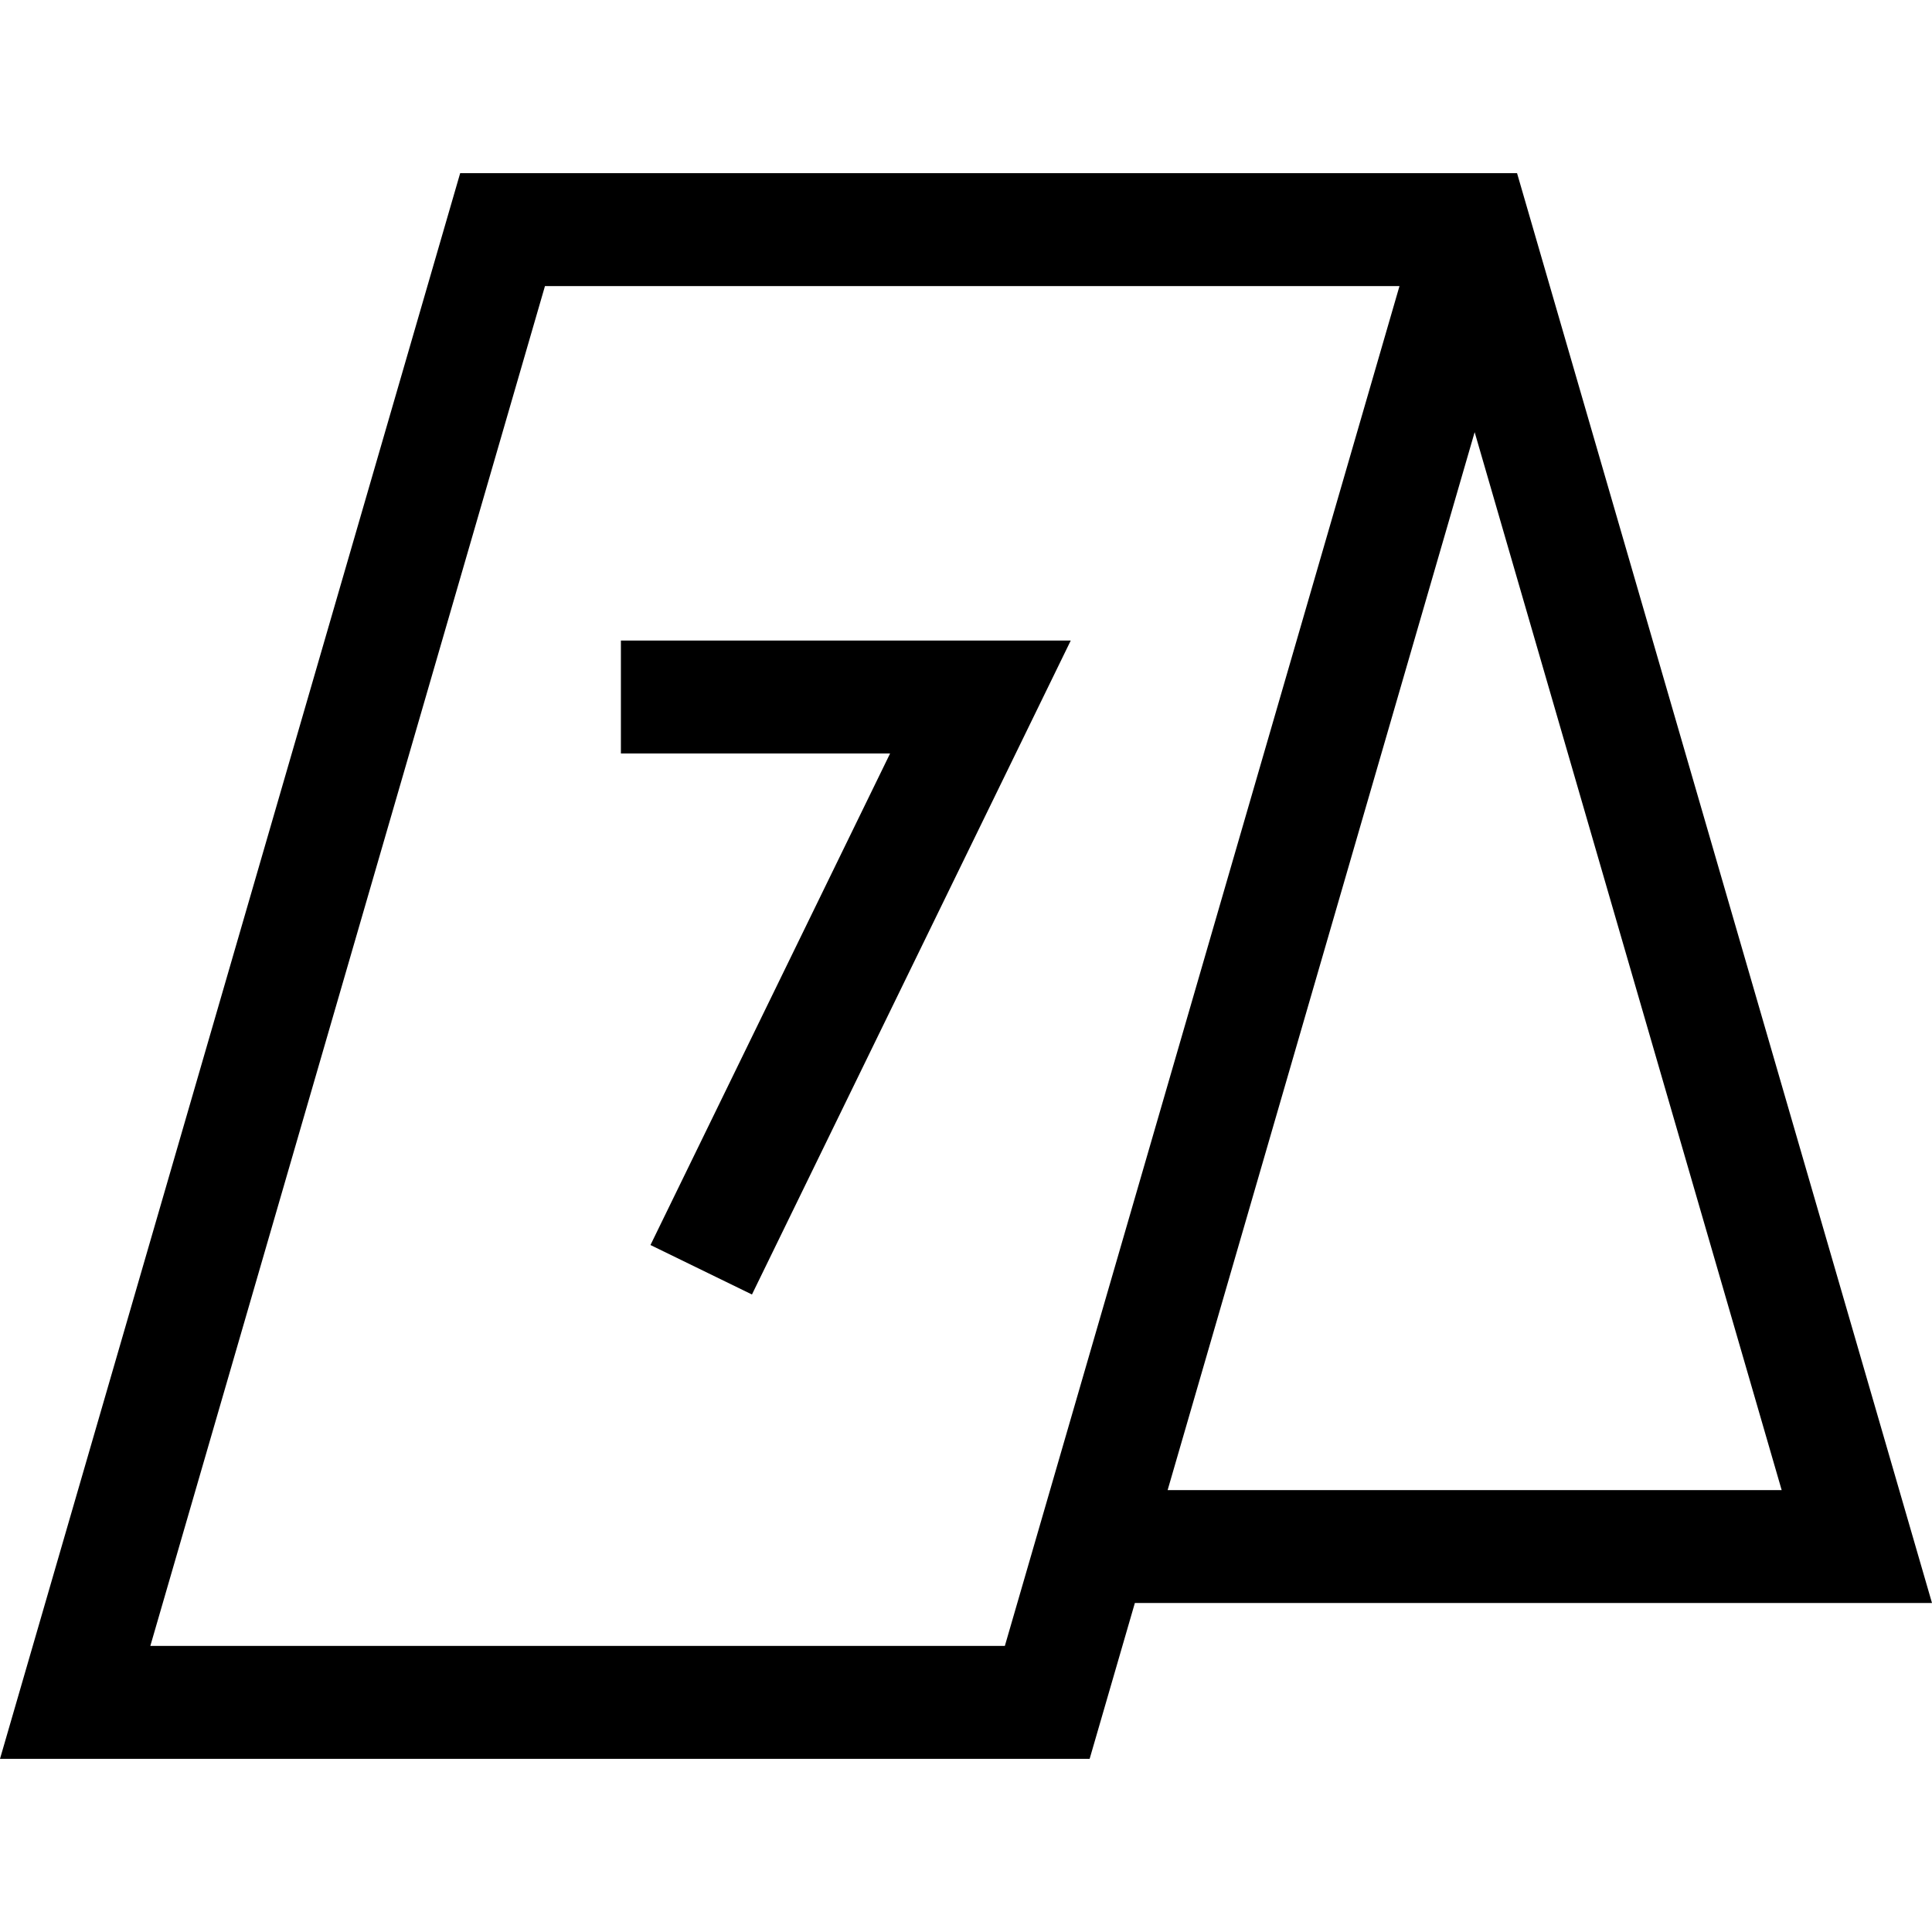 <?xml version="1.0" encoding="iso-8859-1"?>
<!-- Generator: Adobe Illustrator 19.0.0, SVG Export Plug-In . SVG Version: 6.00 Build 0)  -->
<svg version="1.1" id="Capa_1" xmlns="http://www.w3.org/2000/svg" xmlns:xlink="http://www.w3.org/1999/xlink" x="0px" y="0px"
	 viewBox="0 0 512.001 512.001" style="enable-background:new 0 0 512.001 512.001;" xml:space="preserve">
<g>
	<g>
		<path d="M402.035,45.891H121.951L0,466.11h288.767l11.985-41.298h211.249L402.035,45.891z M275.149,405.682l-8.854,30.507H39.838
			L144.423,75.812H370.88L275.149,405.682z M390.799,114.528l81.363,280.362H309.435L390.799,114.528z"/>
	</g>
</g>
<g>
	<g>
		<polygon points="164.546,169.756 164.546,199.676 235.886,199.676 172.382,329.944 199.277,343.055 283.759,169.756 		"/>
	</g>
</g>
<g>
</g>
<g>
</g>
<g>
</g>
<g>
</g>
<g>
</g>
<g>
</g>
<g>
</g>
<g>
</g>
<g>
</g>
<g>
</g>
<g>
</g>
<g>
</g>
<g>
</g>
<g>
</g>
<g>
</g>
</svg>

